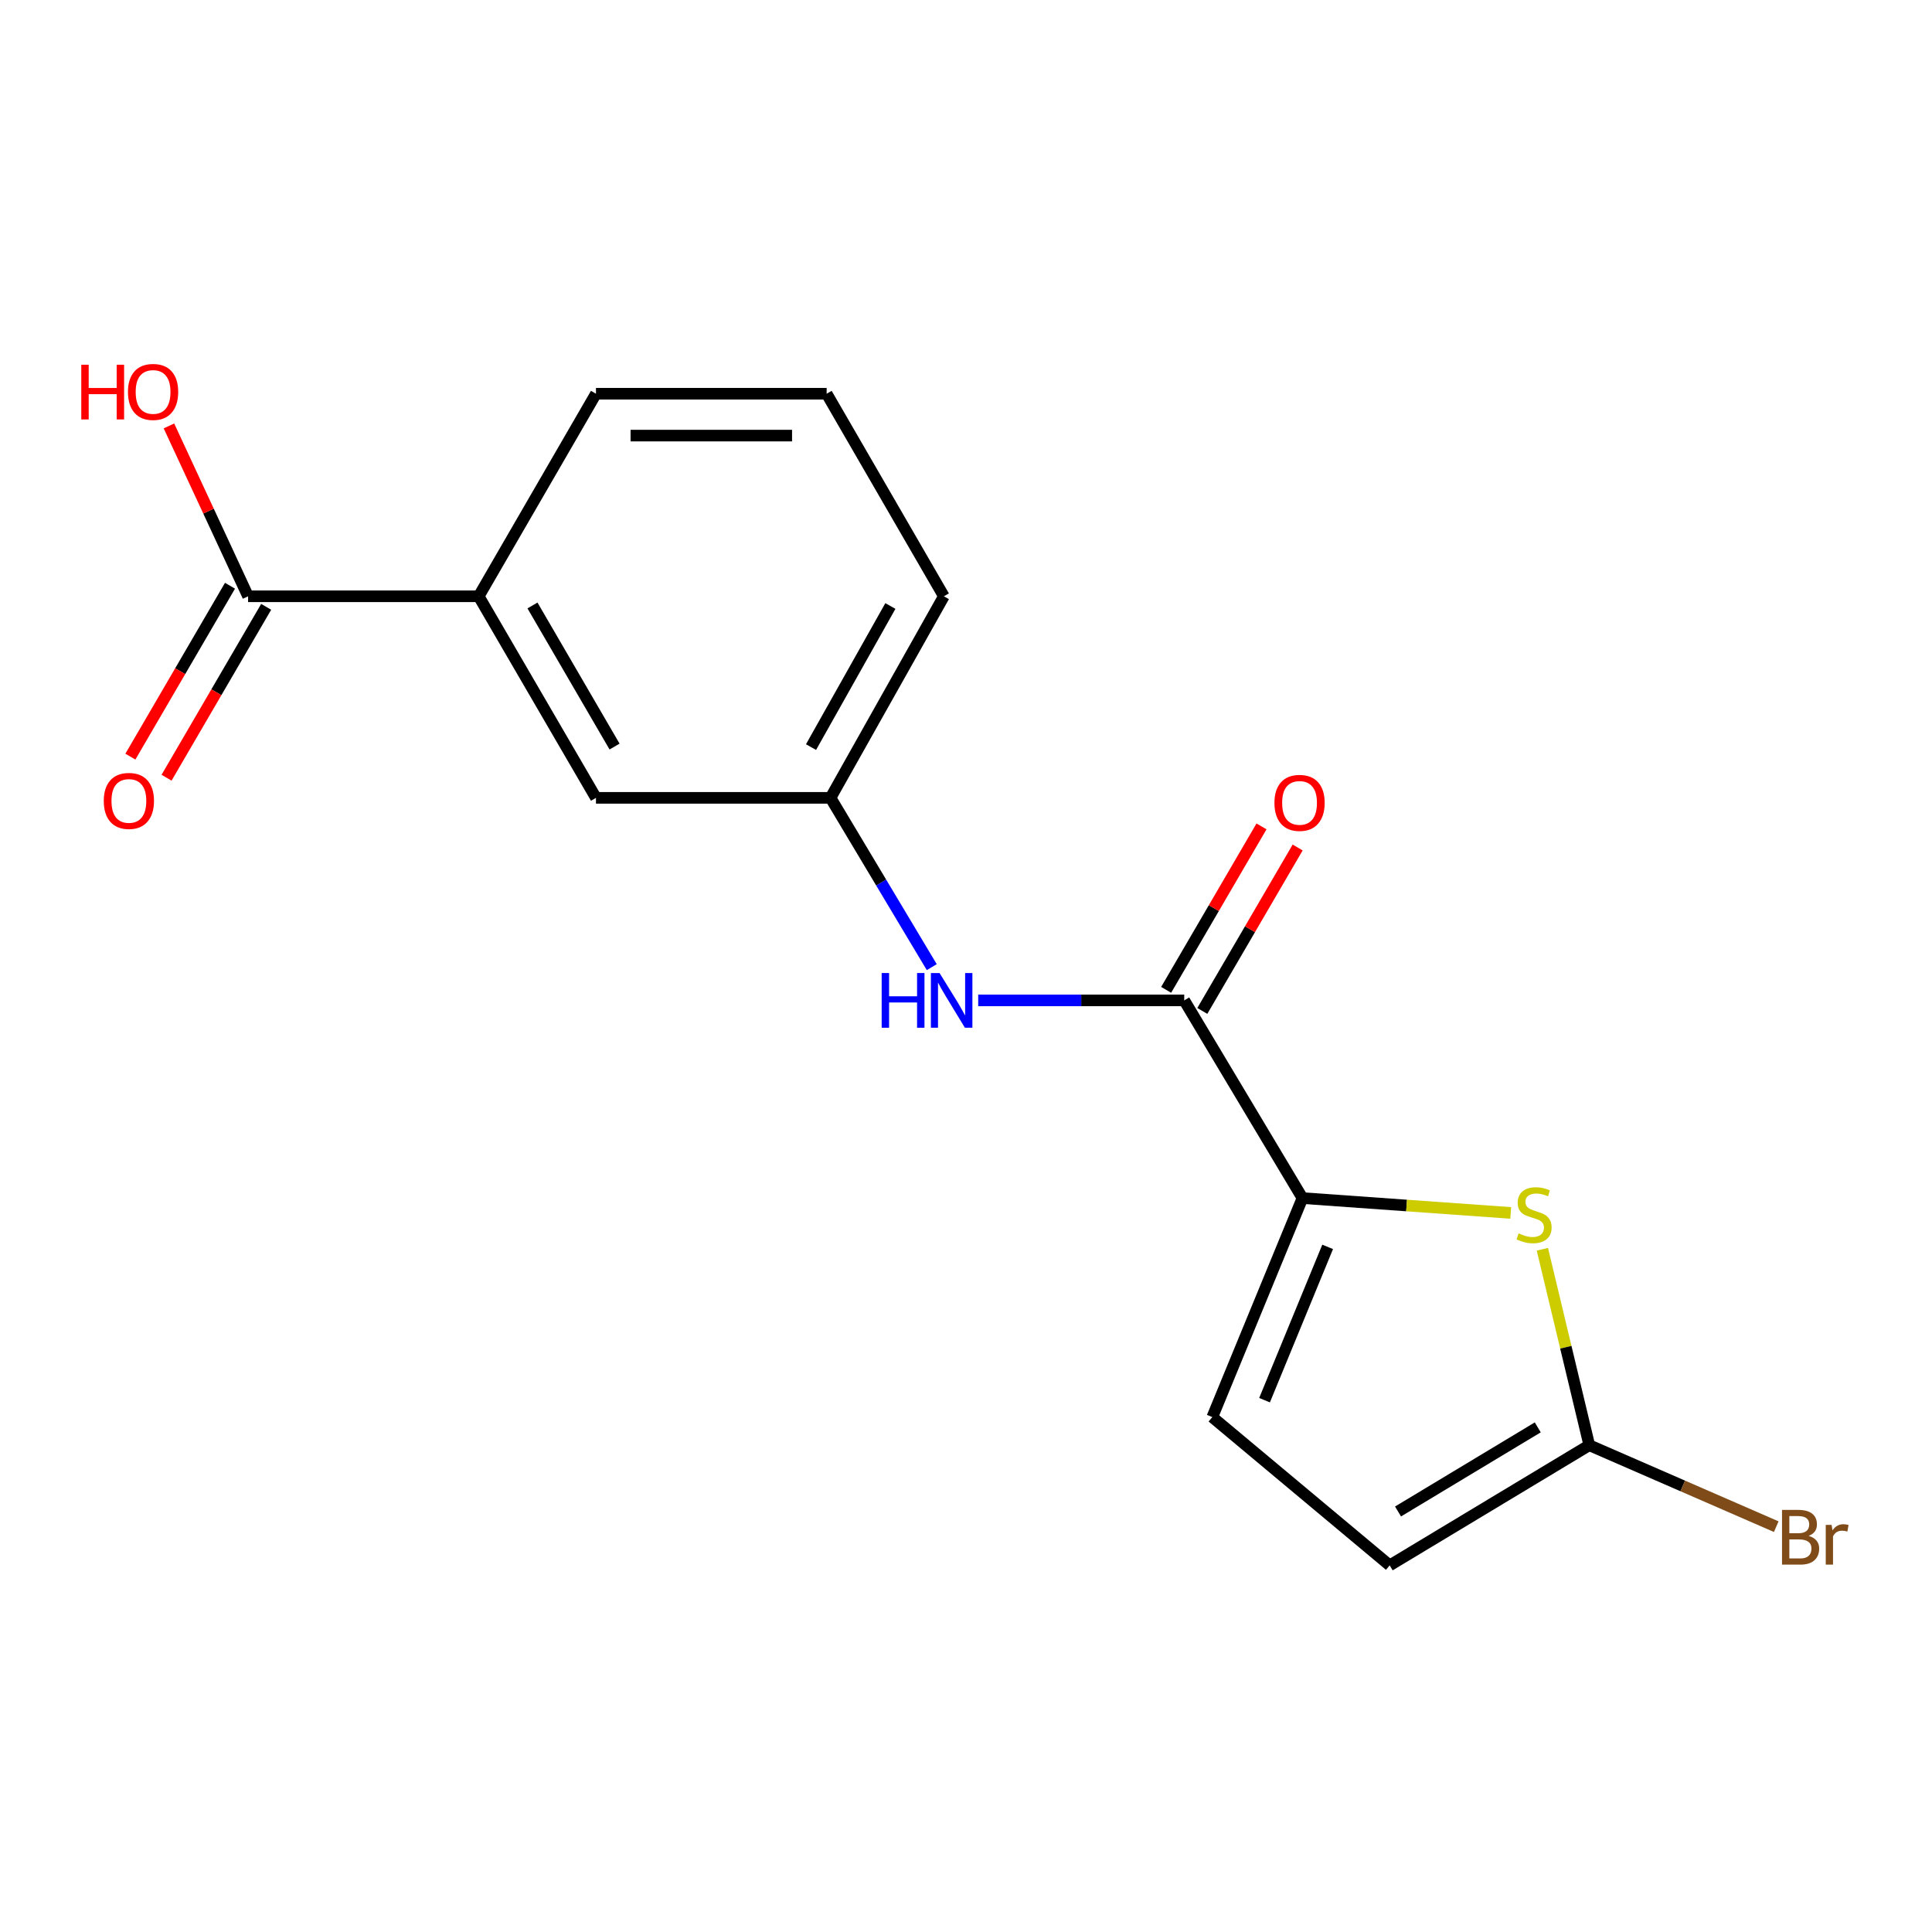 <?xml version='1.0' encoding='iso-8859-1'?>
<svg version='1.1' baseProfile='full'
              xmlns='http://www.w3.org/2000/svg'
                      xmlns:rdkit='http://www.rdkit.org/xml'
                      xmlns:xlink='http://www.w3.org/1999/xlink'
                  xml:space='preserve'
width='1000px' height='1000px' viewBox='0 0 1000 1000'>
<!-- END OF HEADER -->
<rect style='opacity:1.0;fill:#FFFFFF;stroke:none' width='1000' height='1000' x='0' y='0'> </rect>
<path class='bond-0' d='M 674.151,620.13 L 728.05,623.968' style='fill:none;fill-rule:evenodd;stroke:#000000;stroke-width:6px;stroke-linecap:butt;stroke-linejoin:miter;stroke-opacity:1' />
<path class='bond-0' d='M 728.05,623.968 L 781.949,627.805' style='fill:none;fill-rule:evenodd;stroke:#CCCC00;stroke-width:6px;stroke-linecap:butt;stroke-linejoin:miter;stroke-opacity:1' />
<path class='bond-1' d='M 674.151,620.13 L 612.958,517.8' style='fill:none;fill-rule:evenodd;stroke:#000000;stroke-width:6px;stroke-linecap:butt;stroke-linejoin:miter;stroke-opacity:1' />
<path class='bond-3' d='M 674.151,620.13 L 627.489,733.487' style='fill:none;fill-rule:evenodd;stroke:#000000;stroke-width:6px;stroke-linecap:butt;stroke-linejoin:miter;stroke-opacity:1' />
<path class='bond-3' d='M 687.19,645.382 L 654.527,724.732' style='fill:none;fill-rule:evenodd;stroke:#000000;stroke-width:6px;stroke-linecap:butt;stroke-linejoin:miter;stroke-opacity:1' />
<path class='bond-2' d='M 798.33,646.614 L 810.472,697.328' style='fill:none;fill-rule:evenodd;stroke:#CCCC00;stroke-width:6px;stroke-linecap:butt;stroke-linejoin:miter;stroke-opacity:1' />
<path class='bond-2' d='M 810.472,697.328 L 822.613,748.042' style='fill:none;fill-rule:evenodd;stroke:#000000;stroke-width:6px;stroke-linecap:butt;stroke-linejoin:miter;stroke-opacity:1' />
<path class='bond-4' d='M 612.958,517.8 L 559.639,517.8' style='fill:none;fill-rule:evenodd;stroke:#000000;stroke-width:6px;stroke-linecap:butt;stroke-linejoin:miter;stroke-opacity:1' />
<path class='bond-4' d='M 559.639,517.8 L 506.32,517.8' style='fill:none;fill-rule:evenodd;stroke:#0000FF;stroke-width:6px;stroke-linecap:butt;stroke-linejoin:miter;stroke-opacity:1' />
<path class='bond-9' d='M 622.317,523.26 L 646.992,480.962' style='fill:none;fill-rule:evenodd;stroke:#000000;stroke-width:6px;stroke-linecap:butt;stroke-linejoin:miter;stroke-opacity:1' />
<path class='bond-9' d='M 646.992,480.962 L 671.667,438.664' style='fill:none;fill-rule:evenodd;stroke:#FF0000;stroke-width:6px;stroke-linecap:butt;stroke-linejoin:miter;stroke-opacity:1' />
<path class='bond-9' d='M 603.599,512.341 L 628.274,470.043' style='fill:none;fill-rule:evenodd;stroke:#000000;stroke-width:6px;stroke-linecap:butt;stroke-linejoin:miter;stroke-opacity:1' />
<path class='bond-9' d='M 628.274,470.043 L 652.949,427.744' style='fill:none;fill-rule:evenodd;stroke:#FF0000;stroke-width:6px;stroke-linecap:butt;stroke-linejoin:miter;stroke-opacity:1' />
<path class='bond-12' d='M 822.613,748.042 L 870.998,769.122' style='fill:none;fill-rule:evenodd;stroke:#000000;stroke-width:6px;stroke-linecap:butt;stroke-linejoin:miter;stroke-opacity:1' />
<path class='bond-12' d='M 870.998,769.122 L 919.383,790.201' style='fill:none;fill-rule:evenodd;stroke:#7F4C19;stroke-width:6px;stroke-linecap:butt;stroke-linejoin:miter;stroke-opacity:1' />
<path class='bond-17' d='M 822.613,748.042 L 719.297,810.234' style='fill:none;fill-rule:evenodd;stroke:#000000;stroke-width:6px;stroke-linecap:butt;stroke-linejoin:miter;stroke-opacity:1' />
<path class='bond-17' d='M 795.94,738.805 L 723.618,782.34' style='fill:none;fill-rule:evenodd;stroke:#000000;stroke-width:6px;stroke-linecap:butt;stroke-linejoin:miter;stroke-opacity:1' />
<path class='bond-6' d='M 627.489,733.487 L 719.297,810.234' style='fill:none;fill-rule:evenodd;stroke:#000000;stroke-width:6px;stroke-linecap:butt;stroke-linejoin:miter;stroke-opacity:1' />
<path class='bond-8' d='M 482.275,500.587 L 456.074,456.777' style='fill:none;fill-rule:evenodd;stroke:#0000FF;stroke-width:6px;stroke-linecap:butt;stroke-linejoin:miter;stroke-opacity:1' />
<path class='bond-8' d='M 456.074,456.777 L 429.872,412.967' style='fill:none;fill-rule:evenodd;stroke:#000000;stroke-width:6px;stroke-linecap:butt;stroke-linejoin:miter;stroke-opacity:1' />
<path class='bond-5' d='M 128.409,308.639 L 247.773,308.639' style='fill:none;fill-rule:evenodd;stroke:#000000;stroke-width:6px;stroke-linecap:butt;stroke-linejoin:miter;stroke-opacity:1' />
<path class='bond-11' d='M 119.049,303.182 L 93.266,347.407' style='fill:none;fill-rule:evenodd;stroke:#000000;stroke-width:6px;stroke-linecap:butt;stroke-linejoin:miter;stroke-opacity:1' />
<path class='bond-11' d='M 93.266,347.407 L 67.484,391.632' style='fill:none;fill-rule:evenodd;stroke:#FF0000;stroke-width:6px;stroke-linecap:butt;stroke-linejoin:miter;stroke-opacity:1' />
<path class='bond-11' d='M 137.769,314.095 L 111.987,358.321' style='fill:none;fill-rule:evenodd;stroke:#000000;stroke-width:6px;stroke-linecap:butt;stroke-linejoin:miter;stroke-opacity:1' />
<path class='bond-11' d='M 111.987,358.321 L 86.204,402.546' style='fill:none;fill-rule:evenodd;stroke:#FF0000;stroke-width:6px;stroke-linecap:butt;stroke-linejoin:miter;stroke-opacity:1' />
<path class='bond-13' d='M 128.409,308.639 L 107.926,264.549' style='fill:none;fill-rule:evenodd;stroke:#000000;stroke-width:6px;stroke-linecap:butt;stroke-linejoin:miter;stroke-opacity:1' />
<path class='bond-13' d='M 107.926,264.549 L 87.443,220.46' style='fill:none;fill-rule:evenodd;stroke:#FF0000;stroke-width:6px;stroke-linecap:butt;stroke-linejoin:miter;stroke-opacity:1' />
<path class='bond-7' d='M 247.773,308.639 L 308.473,412.967' style='fill:none;fill-rule:evenodd;stroke:#000000;stroke-width:6px;stroke-linecap:butt;stroke-linejoin:miter;stroke-opacity:1' />
<path class='bond-7' d='M 275.609,313.39 L 318.098,386.42' style='fill:none;fill-rule:evenodd;stroke:#000000;stroke-width:6px;stroke-linecap:butt;stroke-linejoin:miter;stroke-opacity:1' />
<path class='bond-18' d='M 247.773,308.639 L 308.473,203.793' style='fill:none;fill-rule:evenodd;stroke:#000000;stroke-width:6px;stroke-linecap:butt;stroke-linejoin:miter;stroke-opacity:1' />
<path class='bond-10' d='M 429.872,412.967 L 308.473,412.967' style='fill:none;fill-rule:evenodd;stroke:#000000;stroke-width:6px;stroke-linecap:butt;stroke-linejoin:miter;stroke-opacity:1' />
<path class='bond-16' d='M 429.872,412.967 L 488.549,308.639' style='fill:none;fill-rule:evenodd;stroke:#000000;stroke-width:6px;stroke-linecap:butt;stroke-linejoin:miter;stroke-opacity:1' />
<path class='bond-16' d='M 419.786,386.695 L 460.86,313.665' style='fill:none;fill-rule:evenodd;stroke:#000000;stroke-width:6px;stroke-linecap:butt;stroke-linejoin:miter;stroke-opacity:1' />
<path class='bond-14' d='M 308.473,203.793 L 427.874,203.793' style='fill:none;fill-rule:evenodd;stroke:#000000;stroke-width:6px;stroke-linecap:butt;stroke-linejoin:miter;stroke-opacity:1' />
<path class='bond-14' d='M 326.383,225.463 L 409.964,225.463' style='fill:none;fill-rule:evenodd;stroke:#000000;stroke-width:6px;stroke-linecap:butt;stroke-linejoin:miter;stroke-opacity:1' />
<path class='bond-15' d='M 427.874,203.793 L 488.549,308.639' style='fill:none;fill-rule:evenodd;stroke:#000000;stroke-width:6px;stroke-linecap:butt;stroke-linejoin:miter;stroke-opacity:1' />
<path  class='atom-1' d='M 786.033 638.386
Q 786.353 638.506, 787.673 639.066
Q 788.993 639.626, 790.433 639.986
Q 791.913 640.306, 793.353 640.306
Q 796.033 640.306, 797.593 639.026
Q 799.153 637.706, 799.153 635.426
Q 799.153 633.866, 798.353 632.906
Q 797.593 631.946, 796.393 631.426
Q 795.193 630.906, 793.193 630.306
Q 790.673 629.546, 789.153 628.826
Q 787.673 628.106, 786.593 626.586
Q 785.553 625.066, 785.553 622.506
Q 785.553 618.946, 787.953 616.746
Q 790.393 614.546, 795.193 614.546
Q 798.473 614.546, 802.193 616.106
L 801.273 619.186
Q 797.873 617.786, 795.313 617.786
Q 792.553 617.786, 791.033 618.946
Q 789.513 620.066, 789.553 622.026
Q 789.553 623.546, 790.313 624.466
Q 791.113 625.386, 792.233 625.906
Q 793.393 626.426, 795.313 627.026
Q 797.873 627.826, 799.393 628.626
Q 800.913 629.426, 801.993 631.066
Q 803.113 632.666, 803.113 635.426
Q 803.113 639.346, 800.473 641.466
Q 797.873 643.546, 793.513 643.546
Q 790.993 643.546, 789.073 642.986
Q 787.193 642.466, 784.953 641.546
L 786.033 638.386
' fill='#CCCC00'/>
<path  class='atom-5' d='M 456.35 503.64
L 460.19 503.64
L 460.19 515.68
L 474.67 515.68
L 474.67 503.64
L 478.51 503.64
L 478.51 531.96
L 474.67 531.96
L 474.67 518.88
L 460.19 518.88
L 460.19 531.96
L 456.35 531.96
L 456.35 503.64
' fill='#0000FF'/>
<path  class='atom-5' d='M 486.31 503.64
L 495.59 518.64
Q 496.51 520.12, 497.99 522.8
Q 499.47 525.48, 499.55 525.64
L 499.55 503.64
L 503.31 503.64
L 503.31 531.96
L 499.43 531.96
L 489.47 515.56
Q 488.31 513.64, 487.07 511.44
Q 485.87 509.24, 485.51 508.56
L 485.51 531.96
L 481.83 531.96
L 481.83 503.64
L 486.31 503.64
' fill='#0000FF'/>
<path  class='atom-10' d='M 659.646 415.563
Q 659.646 408.763, 663.006 404.963
Q 666.366 401.163, 672.646 401.163
Q 678.926 401.163, 682.286 404.963
Q 685.646 408.763, 685.646 415.563
Q 685.646 422.443, 682.246 426.363
Q 678.846 430.243, 672.646 430.243
Q 666.406 430.243, 663.006 426.363
Q 659.646 422.483, 659.646 415.563
M 672.646 427.043
Q 676.966 427.043, 679.286 424.163
Q 681.646 421.243, 681.646 415.563
Q 681.646 410.003, 679.286 407.203
Q 676.966 404.363, 672.646 404.363
Q 668.326 404.363, 665.966 407.163
Q 663.646 409.963, 663.646 415.563
Q 663.646 421.283, 665.966 424.163
Q 668.326 427.043, 672.646 427.043
' fill='#FF0000'/>
<path  class='atom-12' d='M 53.71 414.551
Q 53.71 407.751, 57.07 403.951
Q 60.43 400.151, 66.71 400.151
Q 72.99 400.151, 76.35 403.951
Q 79.71 407.751, 79.71 414.551
Q 79.71 421.431, 76.31 425.351
Q 72.91 429.231, 66.71 429.231
Q 60.47 429.231, 57.07 425.351
Q 53.71 421.471, 53.71 414.551
M 66.71 426.031
Q 71.03 426.031, 73.35 423.151
Q 75.71 420.231, 75.71 414.551
Q 75.71 408.991, 73.35 406.191
Q 71.03 403.351, 66.71 403.351
Q 62.39 403.351, 60.03 406.151
Q 57.71 408.951, 57.71 414.551
Q 57.71 420.271, 60.03 423.151
Q 62.39 426.031, 66.71 426.031
' fill='#FF0000'/>
<path  class='atom-13' d='M 936.126 794.972
Q 938.846 795.732, 940.206 797.412
Q 941.606 799.052, 941.606 801.492
Q 941.606 805.412, 939.086 807.652
Q 936.606 809.852, 931.886 809.852
L 922.366 809.852
L 922.366 781.532
L 930.726 781.532
Q 935.566 781.532, 938.006 783.492
Q 940.446 785.452, 940.446 789.052
Q 940.446 793.332, 936.126 794.972
M 926.166 784.732
L 926.166 793.612
L 930.726 793.612
Q 933.526 793.612, 934.966 792.492
Q 936.446 791.332, 936.446 789.052
Q 936.446 784.732, 930.726 784.732
L 926.166 784.732
M 931.886 806.652
Q 934.646 806.652, 936.126 805.332
Q 937.606 804.012, 937.606 801.492
Q 937.606 799.172, 935.966 798.012
Q 934.366 796.812, 931.286 796.812
L 926.166 796.812
L 926.166 806.652
L 931.886 806.652
' fill='#7F4C19'/>
<path  class='atom-13' d='M 948.046 789.292
L 948.486 792.132
Q 950.646 788.932, 954.166 788.932
Q 955.286 788.932, 956.806 789.332
L 956.206 792.692
Q 954.486 792.292, 953.526 792.292
Q 951.846 792.292, 950.726 792.972
Q 949.646 793.612, 948.766 795.172
L 948.766 809.852
L 945.006 809.852
L 945.006 789.292
L 948.046 789.292
' fill='#7F4C19'/>
<path  class='atom-14' d='M 42.071 188.781
L 45.91 188.781
L 45.91 200.821
L 60.391 200.821
L 60.391 188.781
L 64.231 188.781
L 64.231 217.101
L 60.391 217.101
L 60.391 204.021
L 45.91 204.021
L 45.91 217.101
L 42.071 217.101
L 42.071 188.781
' fill='#FF0000'/>
<path  class='atom-14' d='M 66.231 202.861
Q 66.231 196.061, 69.591 192.261
Q 72.951 188.461, 79.231 188.461
Q 85.51 188.461, 88.871 192.261
Q 92.231 196.061, 92.231 202.861
Q 92.231 209.741, 88.831 213.661
Q 85.43 217.541, 79.231 217.541
Q 72.99 217.541, 69.591 213.661
Q 66.231 209.781, 66.231 202.861
M 79.231 214.341
Q 83.55 214.341, 85.871 211.461
Q 88.231 208.541, 88.231 202.861
Q 88.231 197.301, 85.871 194.501
Q 83.55 191.661, 79.231 191.661
Q 74.91 191.661, 72.55 194.461
Q 70.231 197.261, 70.231 202.861
Q 70.231 208.581, 72.55 211.461
Q 74.91 214.341, 79.231 214.341
' fill='#FF0000'/>
</svg>
